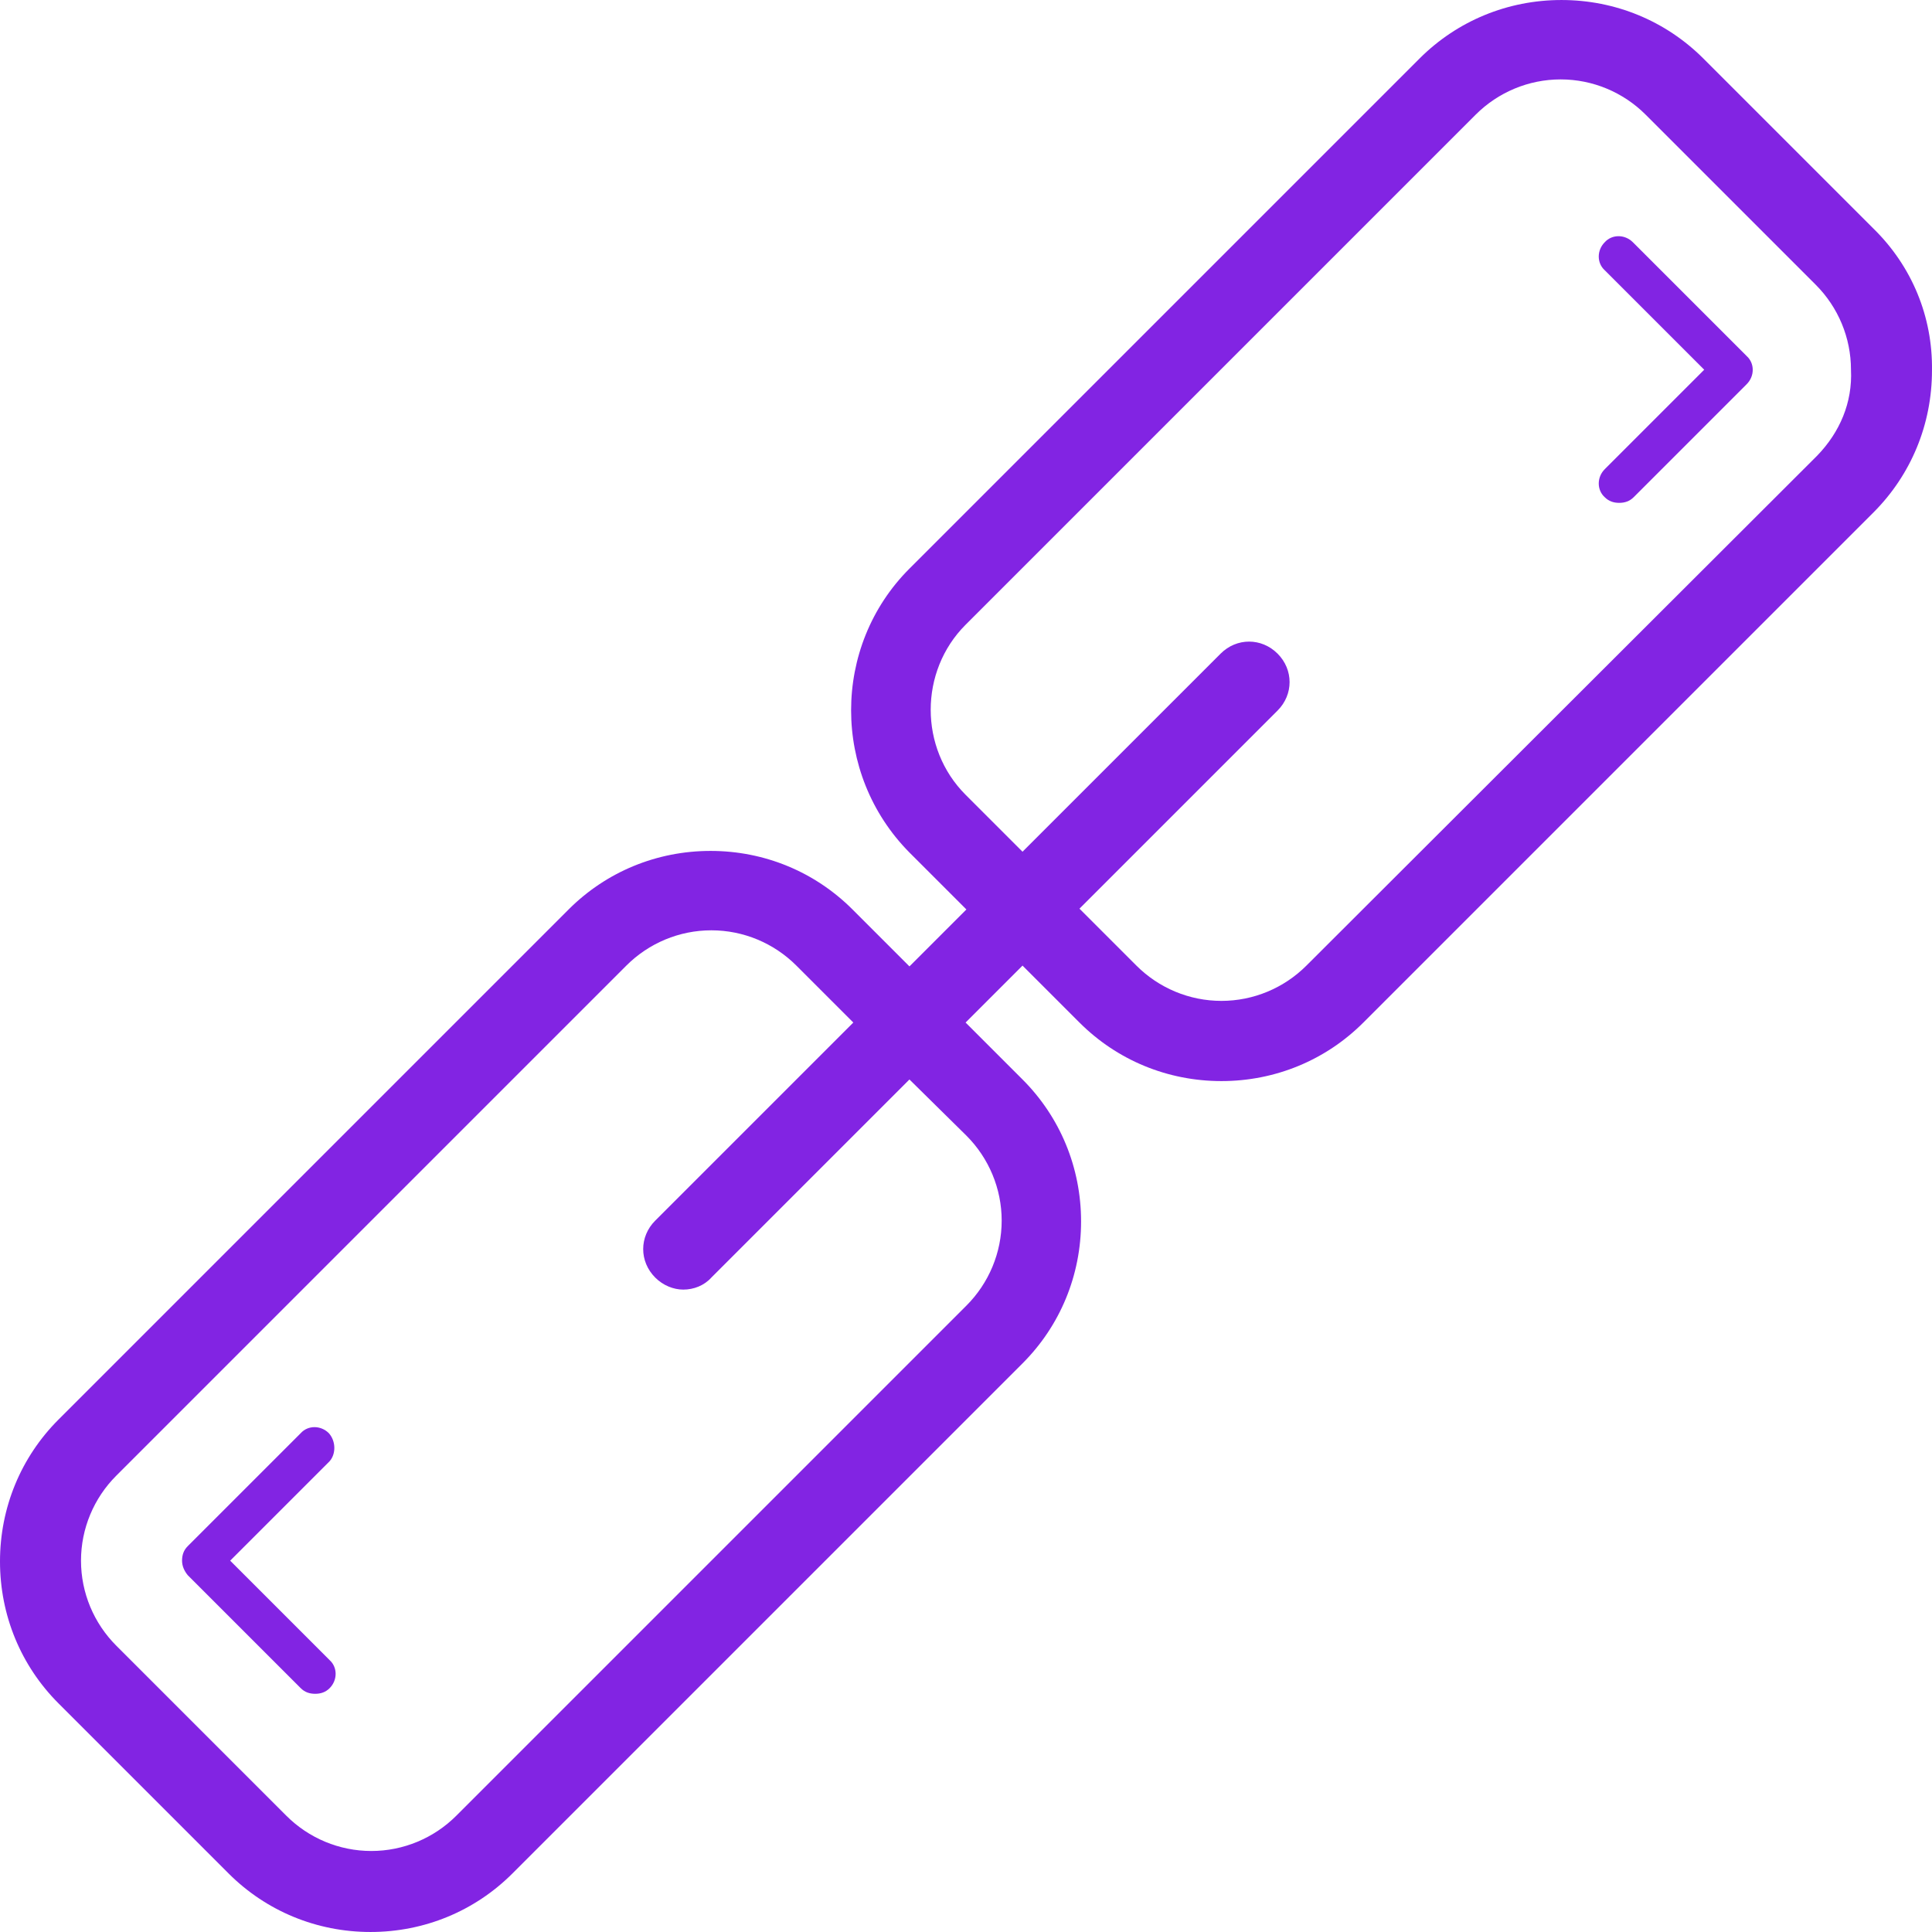 <svg xmlns="http://www.w3.org/2000/svg" viewBox="0 0 491.442 491.442" fill="#8224e3" width="32" height="32">
  <path d="M476.544,58.143l-43.248-43.248c-9.588-9.588-22.44-14.892-36.108-14.892s-26.52,5.304-36.108,14.892L231.336,144.639 c-19.788,19.788-19.788,52.224,0,72.216l14.484,14.484l-14.484,14.484l-14.484-14.484c-9.588-9.588-22.44-14.892-36.108-14.892 c-13.668,0-26.52,5.304-36.108,14.892L14.892,361.083C5.304,370.671,0,383.523,0,397.191s5.304,26.52,14.892,36.108l43.248,43.248 c9.588,9.588,22.44,14.892,36.108,14.892s26.52-5.304,36.108-14.892L260.1,346.803c9.588-9.588,14.892-22.44,14.892-36.108 s-5.304-26.52-14.892-36.108l-14.484-14.484l14.484-14.484l14.484,14.484c9.588,9.588,22.44,14.892,36.108,14.892 s26.52-5.304,36.108-14.892l129.744-129.744c9.588-9.588,14.892-22.44,14.892-36.108C491.64,80.583,486.336,67.731,476.544,58.143 z M245.82,288.867c5.712,5.712,8.976,13.464,8.976,21.624s-3.264,15.912-8.976,21.624L116.076,461.859 c-5.712,5.712-13.464,8.976-21.624,8.976s-15.912-3.264-21.624-8.976L29.58,418.611c-5.712-5.712-8.976-13.464-8.976-21.624 s3.264-15.912,8.976-21.624l129.744-129.744c5.712-5.712,13.464-8.976,21.624-8.976s15.912,3.264,21.624,8.976l14.484,14.484 l-50.388,50.388c-4.08,4.08-4.08,10.404,0,14.484c2.04,2.04,4.692,3.06,7.14,3.06c2.652,0,5.304-1.02,7.14-3.06l50.388-50.388 L245.82,288.867z M462.264,115.875L332.316,245.619c-5.712,5.712-13.464,8.976-21.624,8.976s-15.912-3.264-21.624-8.976 l-14.484-14.484l50.388-50.388c4.08-4.08,4.08-10.404,0-14.484c-4.08-4.08-10.404-4.08-14.484,0L260.1,216.651l-14.484-14.484 c-11.832-11.832-11.832-31.416,0-43.248L375.36,29.175c5.712-5.712,13.464-8.976,21.624-8.976s15.912,3.264,21.624,8.976 l43.248,43.248c5.712,5.712,8.976,13.464,8.976,21.624C471.24,102.411,467.976,109.959,462.264,115.875z"/>
  <path d="M83.64,364.551c-2.04-2.04-5.304-2.04-7.14,0l-28.764,28.764c-1.02,1.02-1.428,2.244-1.428,3.672 c0,1.428,0.612,2.652,1.428,3.672L76.5,429.423c1.02,1.02,2.244,1.428,3.672,1.428s2.652-0.408,3.672-1.428 c2.04-2.04,2.04-5.304,0-7.14l-25.296-25.296l25.296-25.296C85.476,369.855,85.476,366.591,83.64,364.551z"/>
  <path d="M415.344,61.611c-2.04-2.04-5.304-2.04-7.14,0c-2.04,2.04-2.04,5.304,0,7.14L433.5,94.047l-25.296,25.296 c-2.04,2.04-2.04,5.304,0,7.14c1.02,1.02,2.244,1.428,3.672,1.428c1.428,0,2.652-0.408,3.672-1.428l28.764-28.764 c2.04-2.04,2.04-5.304,0-7.14L415.344,61.611z"/>
</svg>